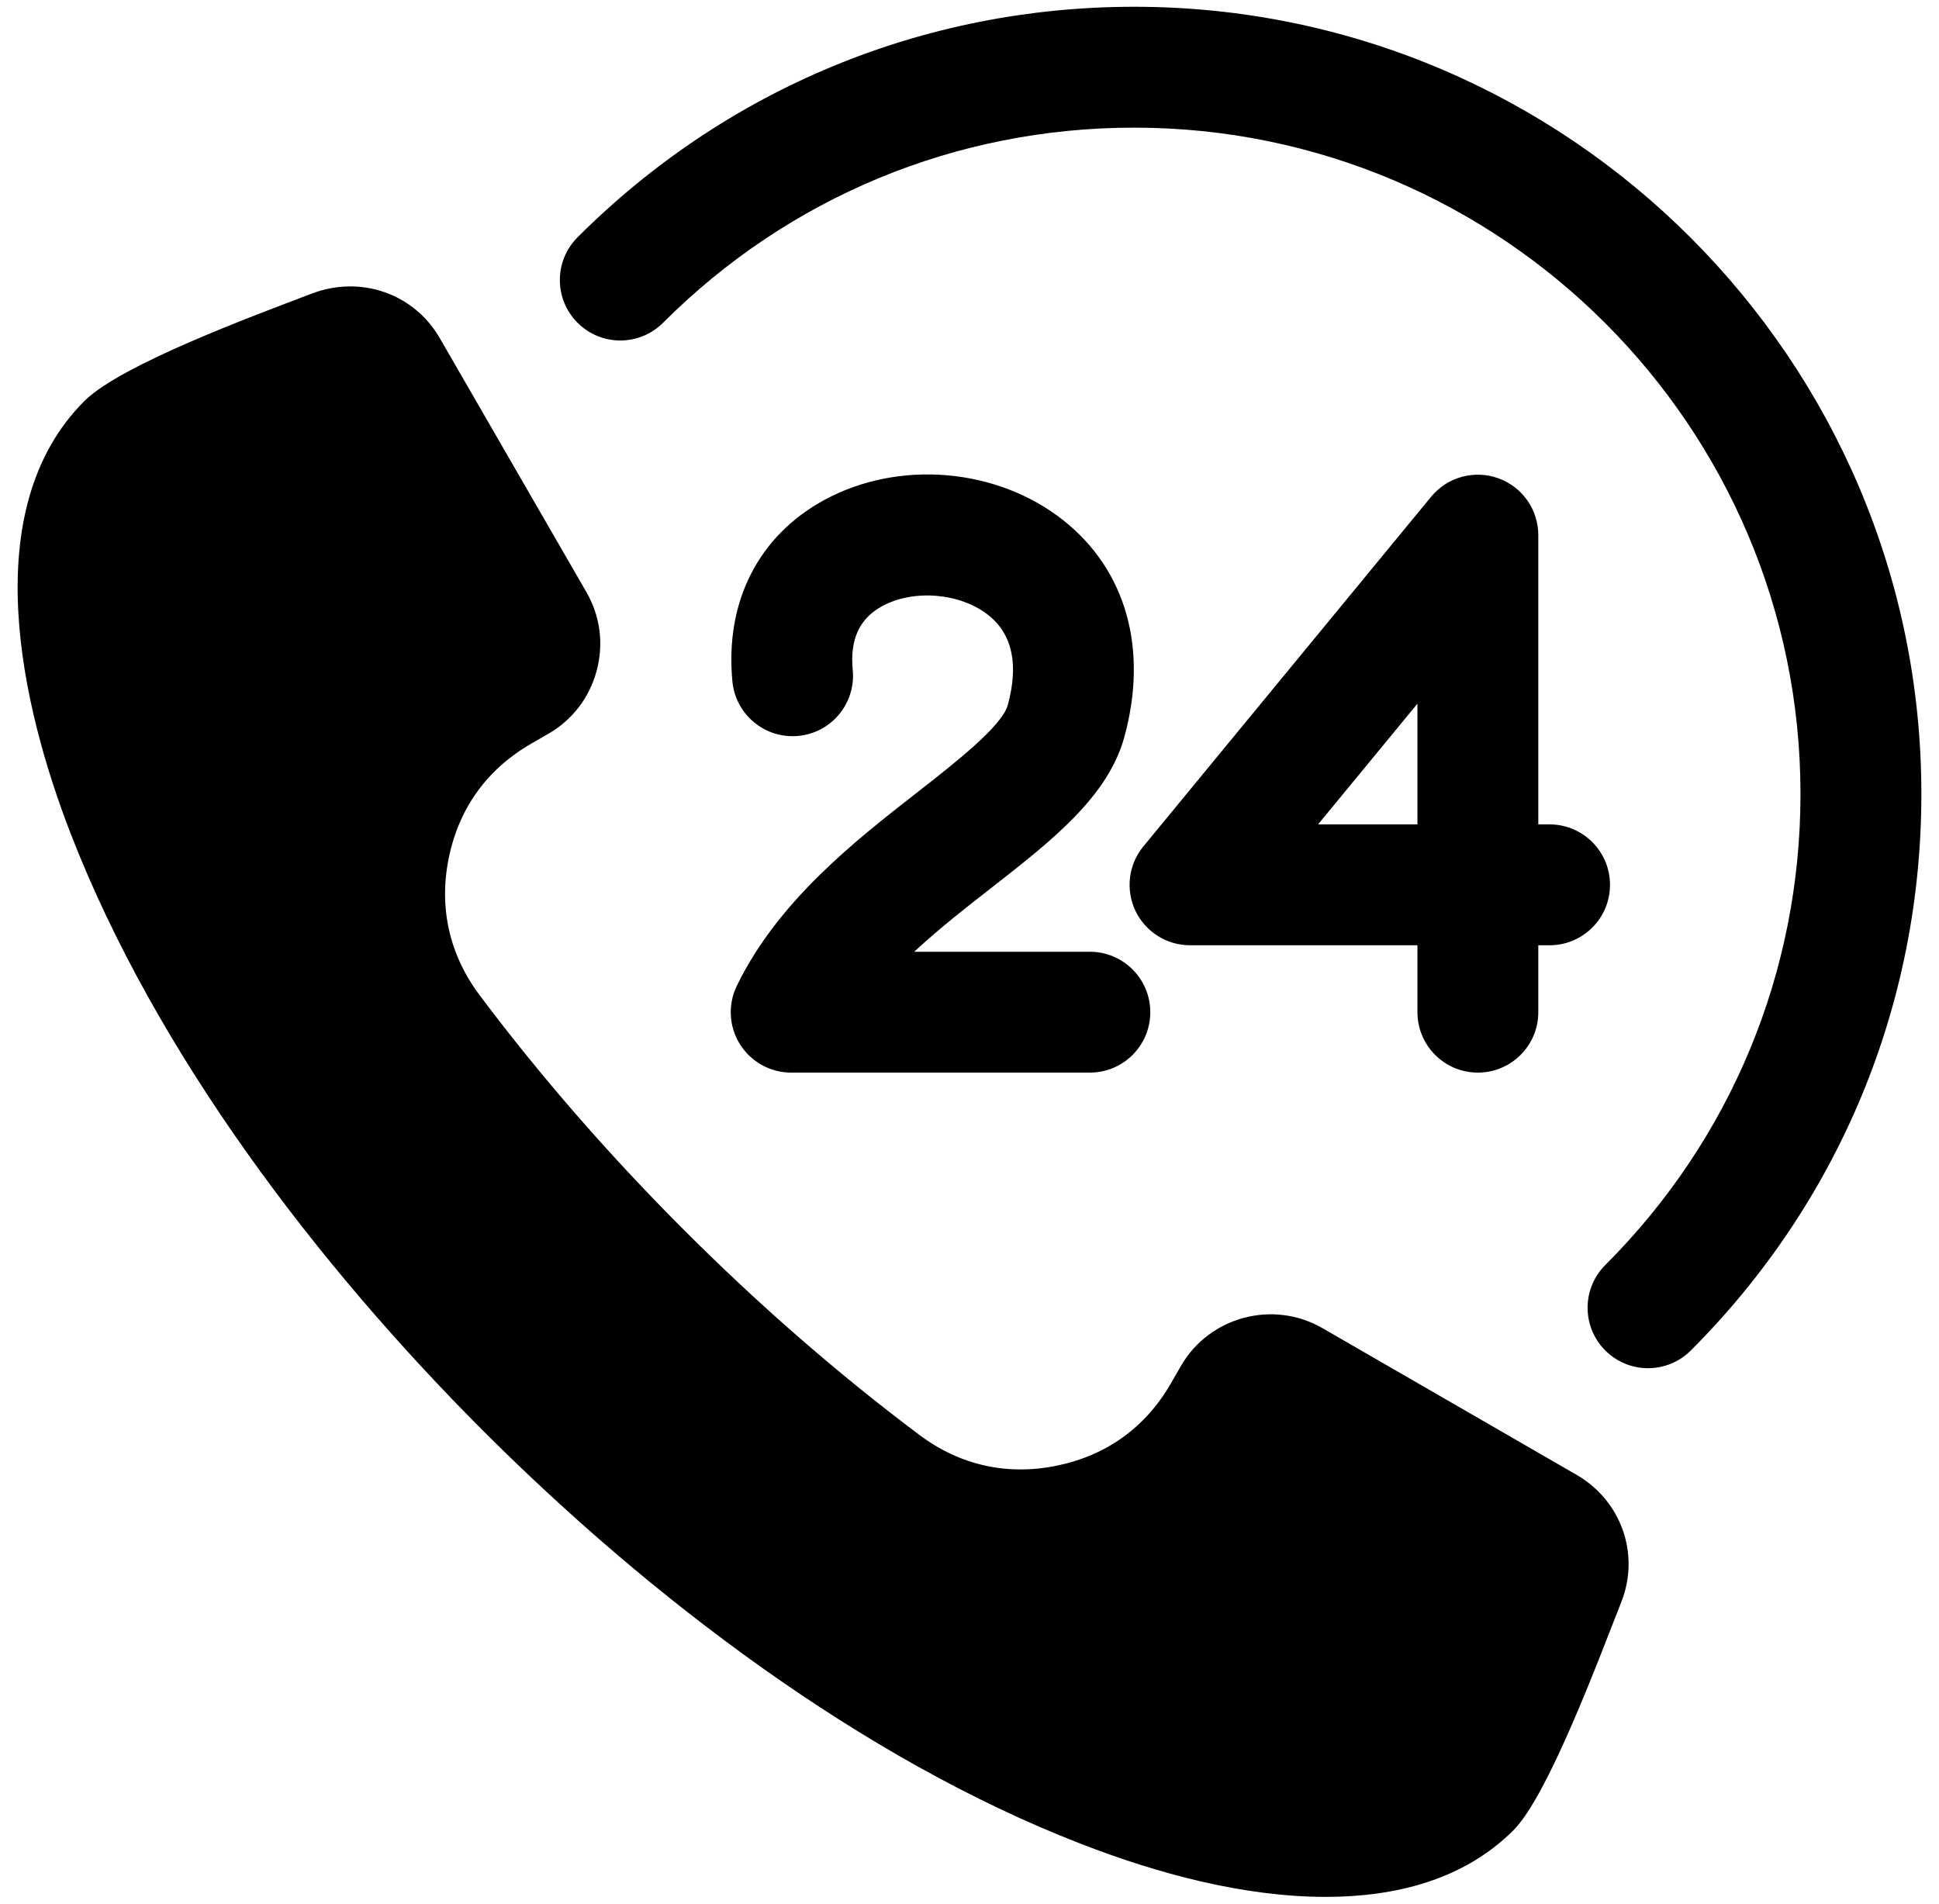 <svg width="55" height="54" viewBox="0 0 55 54" fill="none" xmlns="http://www.w3.org/2000/svg">
<g clip-path="url(#clip0_850_19666)">
<path fill-rule="evenodd" clip-rule="evenodd" d="M44.718 41.835L37.512 37.675C36.111 36.866 34.304 37.348 33.496 38.749L33.212 39.243C32.492 40.492 31.384 41.288 29.972 41.577C28.566 41.865 27.224 41.564 26.076 40.702C23.719 38.934 21.492 36.981 19.409 34.898C17.326 32.815 15.374 30.589 13.606 28.232C12.745 27.084 12.442 25.742 12.73 24.335C13.019 22.923 13.817 21.817 15.065 21.097L15.558 20.812C16.242 20.418 16.72 19.787 16.925 19.025C17.128 18.267 17.027 17.477 16.634 16.797L12.474 9.591C11.735 8.311 10.21 7.804 8.839 8.33L8.749 8.364C7.335 8.907 3.439 10.33 2.392 11.377C-0.704 14.473 0.62 20.075 2.002 23.64C4.421 29.883 9.01 35.892 13.713 40.595C18.416 45.297 24.425 49.887 30.667 52.306C32.833 53.146 35.27 53.808 37.608 53.808C39.565 53.808 41.513 53.334 42.931 51.916C43.929 50.918 45.41 46.9 45.953 45.535L45.987 45.447C46.529 44.085 45.984 42.565 44.718 41.835ZM42.498 13.566C42.831 13.685 43.118 13.904 43.322 14.193C43.525 14.482 43.634 14.826 43.634 15.18V23.385H43.953C44.9 23.385 45.668 24.154 45.668 25.1C45.668 26.047 44.901 26.814 43.953 26.814H43.634V28.712C43.634 29.659 42.866 30.426 41.92 30.426C40.973 30.426 40.206 29.659 40.206 28.712V26.814H33.755C33.431 26.814 33.112 26.722 32.838 26.548C32.563 26.374 32.344 26.126 32.205 25.833C32.066 25.539 32.014 25.212 32.054 24.889C32.094 24.567 32.225 24.262 32.431 24.011L40.595 14.09C40.82 13.817 41.123 13.62 41.464 13.527C41.804 13.433 42.166 13.447 42.498 13.566ZM40.206 23.385H37.387L40.206 19.961V23.385ZM28.586 20C28.901 18.846 28.715 17.987 28.033 17.447C27.238 16.819 25.916 16.707 25.022 17.195C24.378 17.546 24.105 18.137 24.188 19.004C24.279 19.947 23.589 20.785 22.646 20.875C21.703 20.966 20.866 20.274 20.775 19.333C20.558 17.08 21.508 15.203 23.381 14.183C25.492 13.034 28.28 13.27 30.16 14.758C31.943 16.168 32.575 18.409 31.893 20.903C31.429 22.603 29.824 23.855 28.126 25.181C27.401 25.746 26.631 26.347 25.932 26.998H30.914C31.861 26.998 32.628 27.766 32.628 28.712C32.628 29.659 31.861 30.426 30.914 30.426H22.442C22.152 30.426 21.866 30.353 21.612 30.212C21.358 30.071 21.143 29.869 20.989 29.622C20.835 29.376 20.746 29.095 20.73 28.805C20.715 28.515 20.773 28.226 20.9 27.964C22.066 25.561 24.256 23.851 26.016 22.478C27.087 21.641 28.421 20.6 28.586 20ZM54.5 22.521C54.5 28.485 52.177 34.091 47.96 38.309C47.801 38.468 47.612 38.595 47.404 38.681C47.196 38.767 46.972 38.811 46.747 38.811C46.522 38.812 46.299 38.767 46.091 38.681C45.883 38.595 45.694 38.468 45.535 38.309C44.865 37.639 44.865 36.553 45.535 35.884C49.104 32.315 51.071 27.568 51.071 22.521C51.071 12.099 42.593 3.621 32.171 3.621C27.123 3.621 22.377 5.587 18.808 9.156C18.138 9.826 17.052 9.826 16.383 9.156C15.713 8.486 15.713 7.401 16.383 6.731C20.6 2.515 26.207 0.192 32.171 0.192C44.483 0.192 54.5 10.208 54.5 22.521Z" fill="black"/>
</g>
<defs>
<clipPath id="clip0_850_19666">
<rect width="54" height="54" fill="white" transform="translate(0.5)"/>
</clipPath>
</defs>
</svg>
